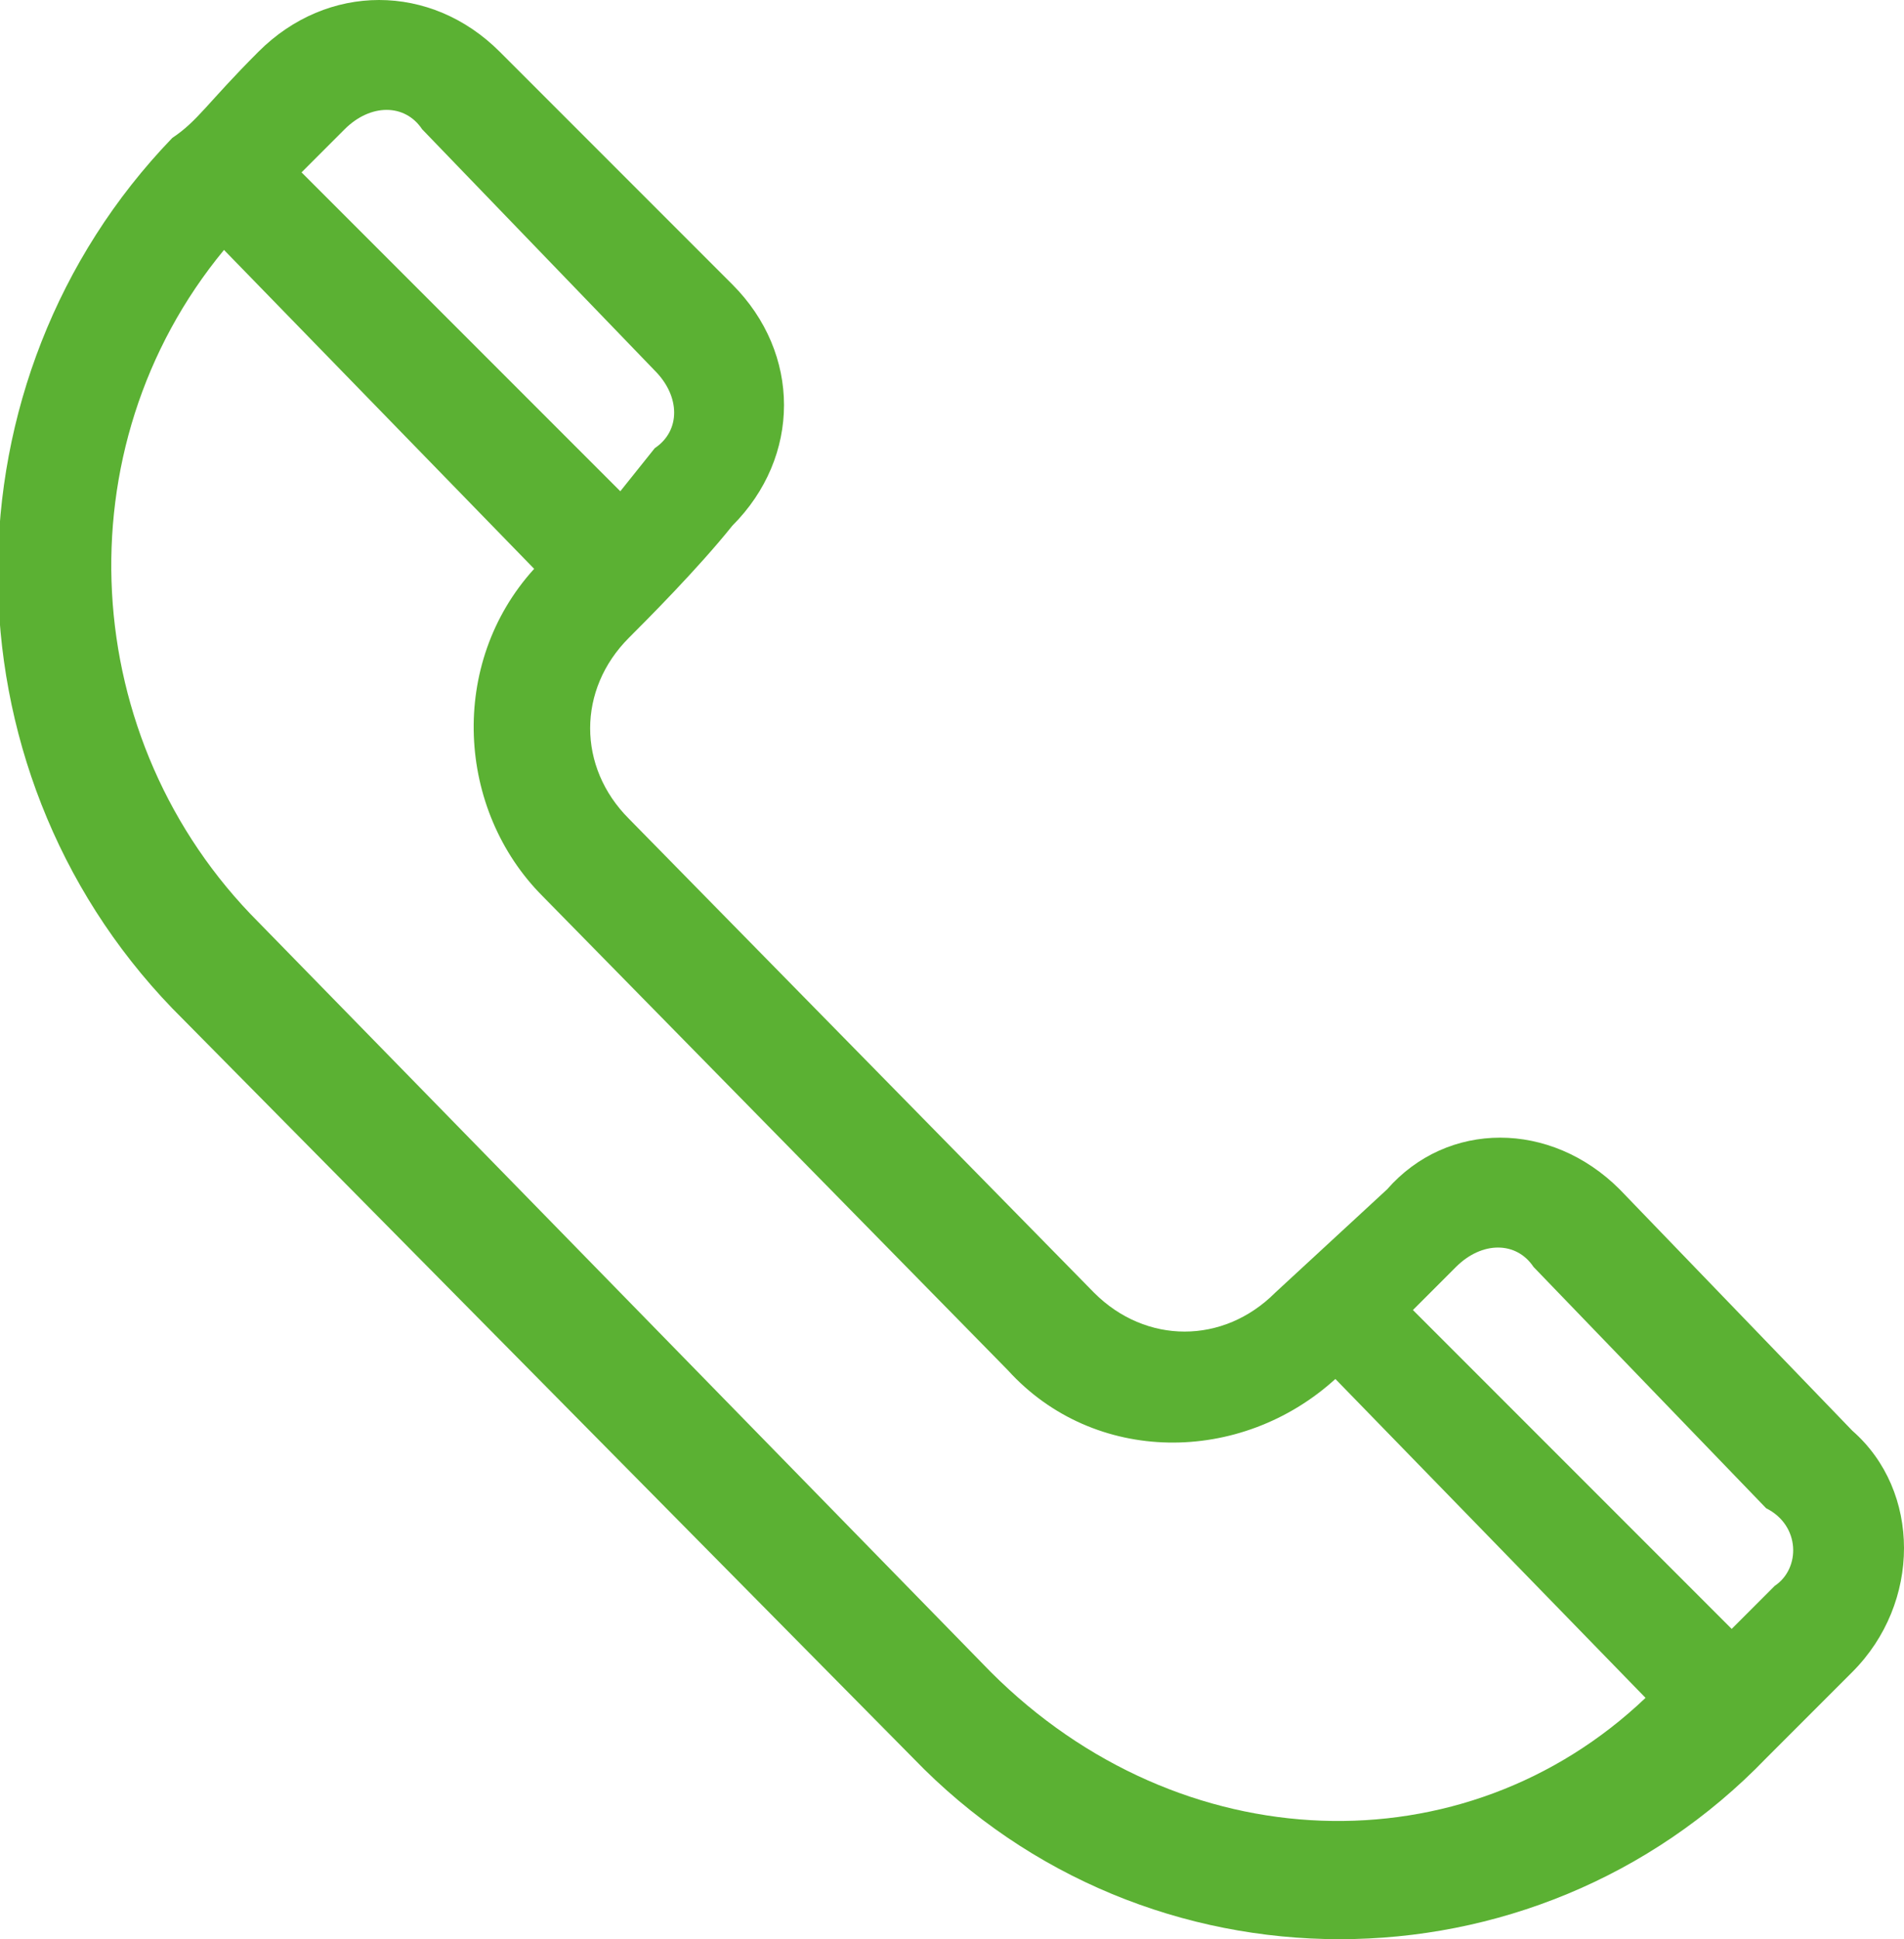 <?xml version="1.0" encoding="UTF-8"?>
<!-- Generator: Adobe Illustrator 25.0.1, SVG Export Plug-In . SVG Version: 6.00 Build 0)  -->
<svg xmlns="http://www.w3.org/2000/svg" xmlns:xlink="http://www.w3.org/1999/xlink" version="1.1" id="Ebene_1" x="0px" y="0px" viewBox="0 0 22.1 22.5" style="enable-background:new 0 0 22.1 22.5;" xml:space="preserve">
<style type="text/css">
	.st0{clip-path:url(#SVGID_2_);fill:#5BB133;}
</style>
<g>
	<defs>
		<rect id="SVGID_1_" width="22.1" height="22.5"></rect>
	</defs>
	<clipPath id="SVGID_2_">
		<use xlink:href="#SVGID_1_" style="overflow:visible;"></use>
	</clipPath>
	<path class="st0" d="M20.6,18.4l-0.5,0.5l-3.7-3.7l0.5-0.5c0.3-0.3,0.7-0.3,0.9,0l2.7,2.8C20.9,17.7,20.9,18.2,20.6,18.4    M11.5,19.4L3,10.7C0.9,8.6,0.7,5.2,2.6,2.9l3.6,3.7c-1,1.1-0.9,2.8,0.1,3.8l5.4,5.5c1,1.1,2.7,1.1,3.8,0.1l3.6,3.7   C17,21.7,13.7,21.6,11.5,19.4 M4,1.5c0.3-0.3,0.7-0.3,0.9,0l2.7,2.8c0.3,0.3,0.3,0.7,0,0.9L7.2,5.7L3.5,2L4,1.5z M21.5,16.6   l-2.7-2.8c-0.8-0.8-2-0.8-2.7,0L14.8,15c-0.6,0.6-1.5,0.6-2.1,0L7.3,9.5C6.7,8.9,6.7,8,7.3,7.4c0.2-0.2,0.8-0.8,1.2-1.3   c0.8-0.8,0.8-2,0-2.8L5.8,0.6C5-0.2,3.8-0.2,3,0.6c-0.6,0.6-0.7,0.8-1,1c-2.7,2.8-2.7,7.3,0,10.1l8.6,8.7c2.7,2.8,7.2,2.8,9.9,0   l1-1C22.3,18.6,22.3,17.3,21.5,16.6"></path>
</g>
</svg>
